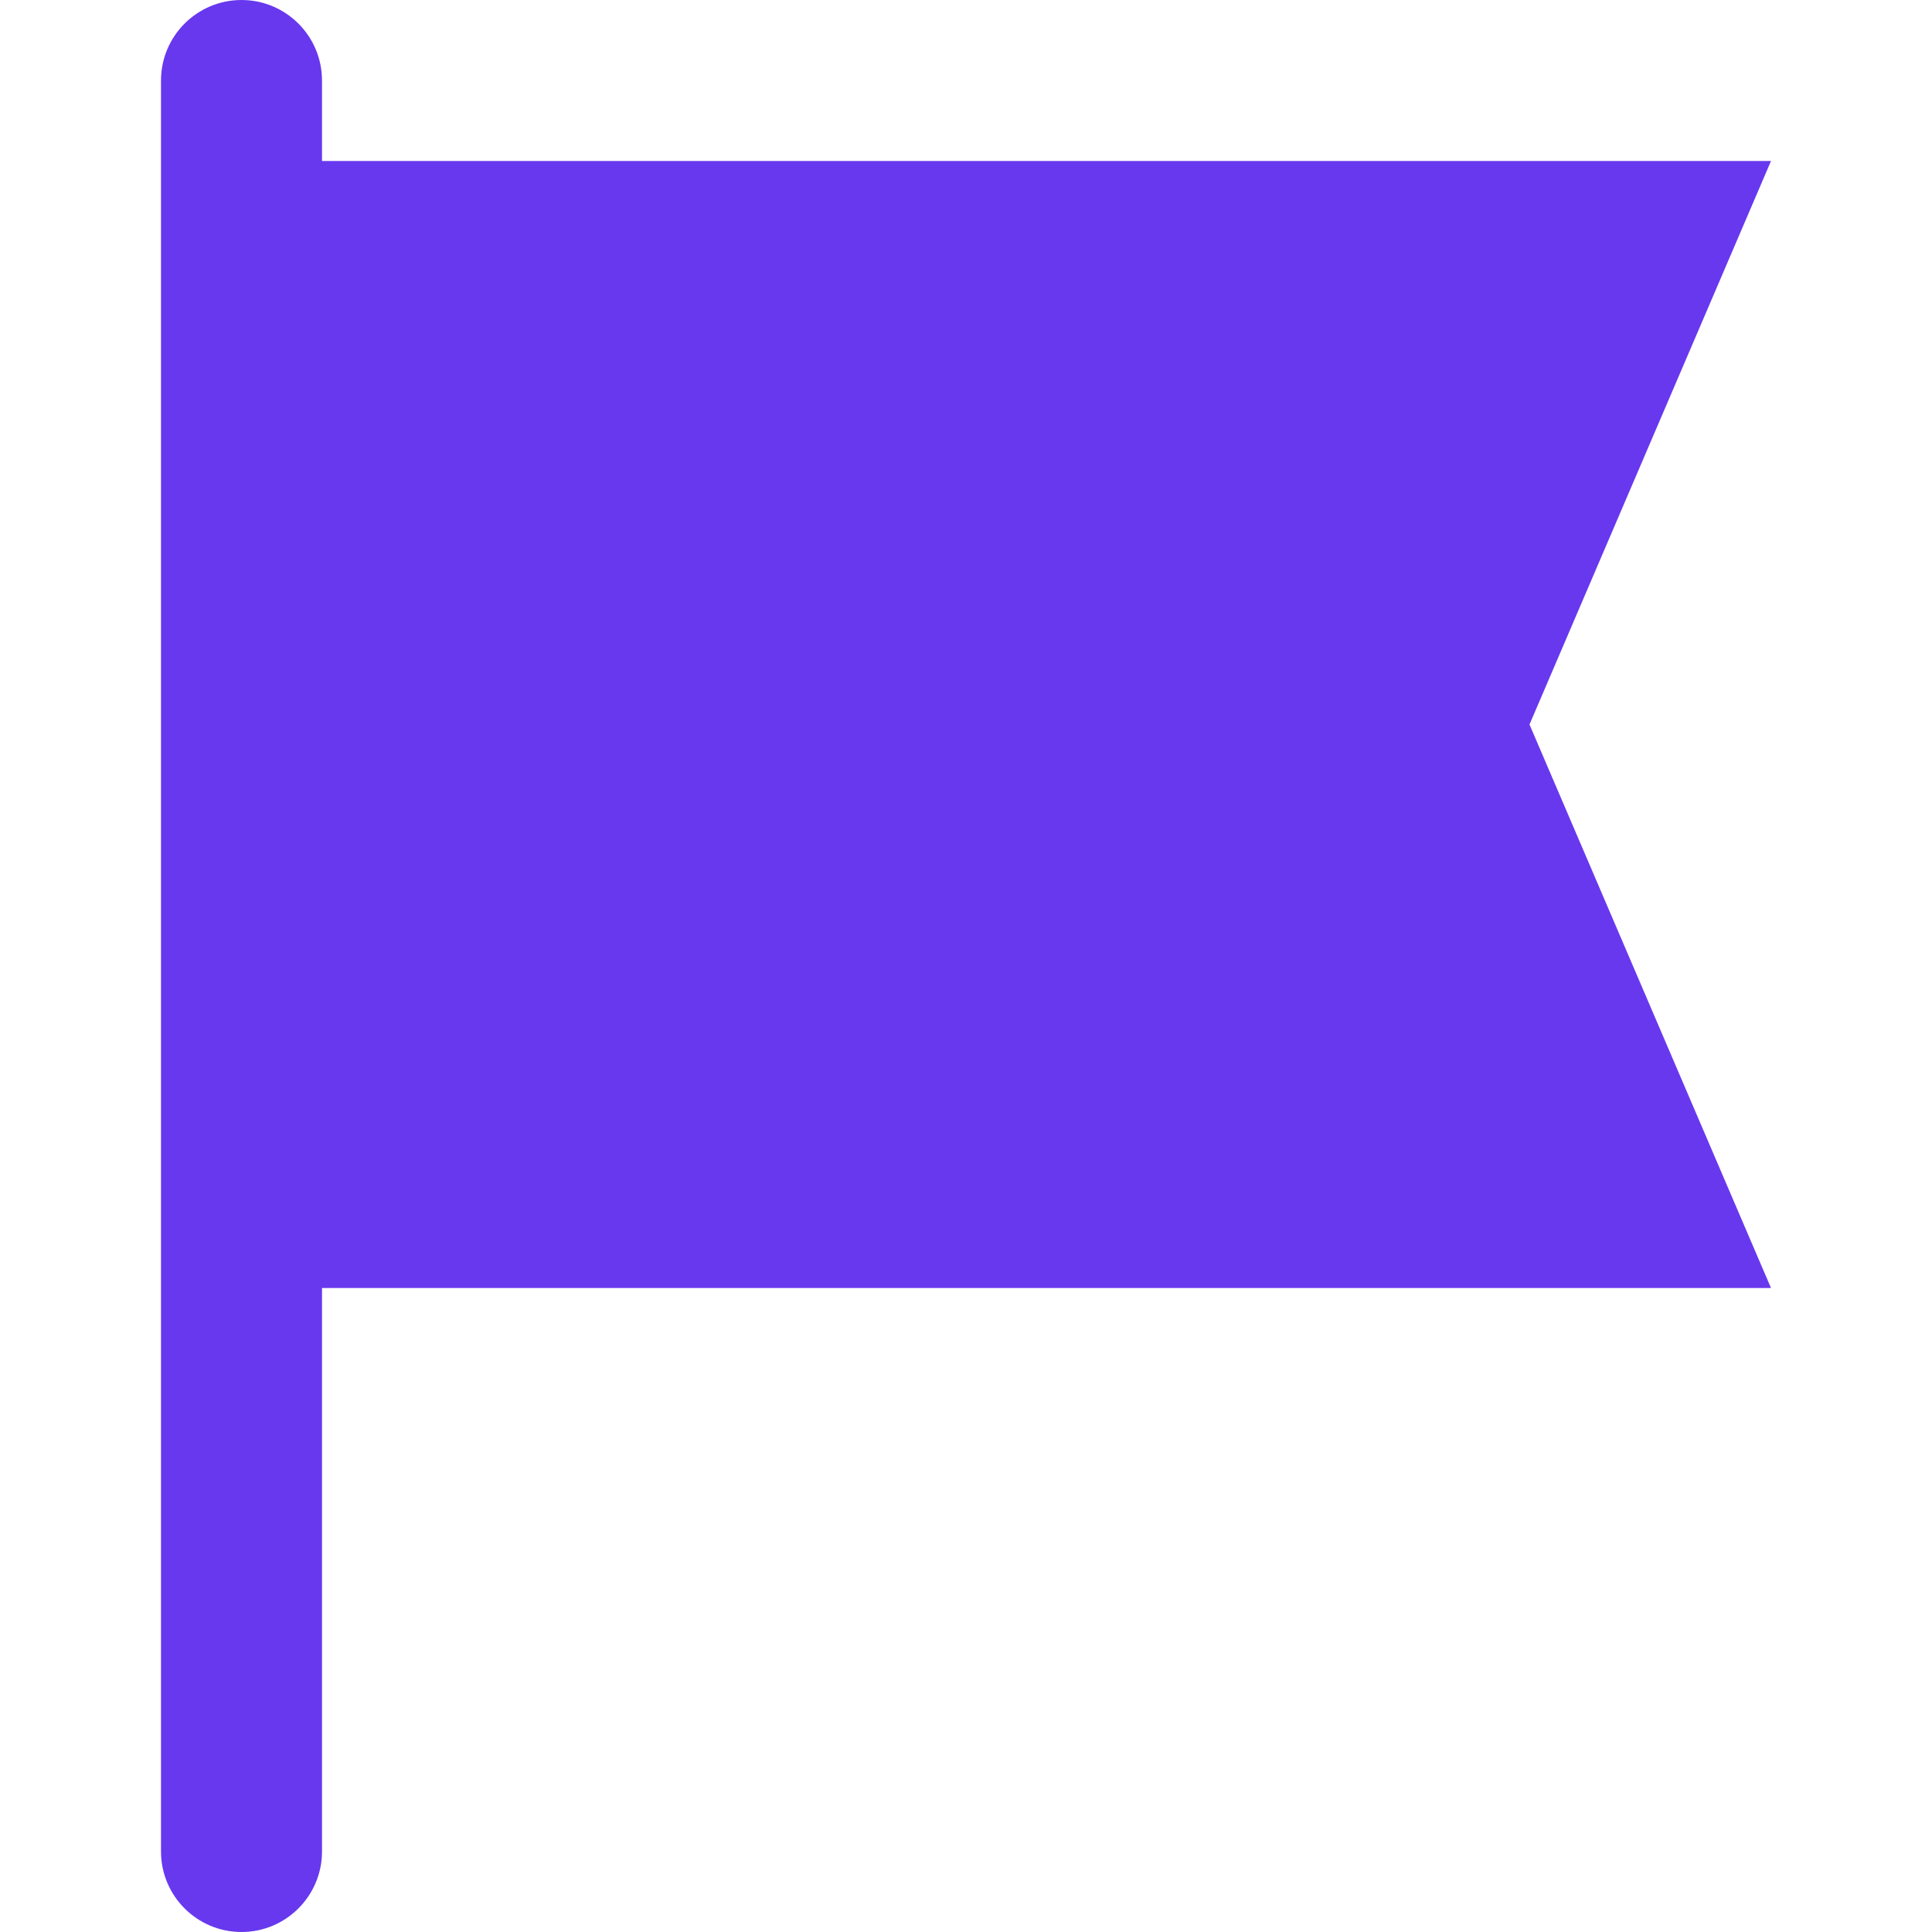 <?xml version="1.0" encoding="UTF-8"?>
<svg xmlns="http://www.w3.org/2000/svg" height="24" width="24" viewBox="0 0 24 24">
  <title>flag points 32</title>
  <g fill="#6838ef" class="nc-icon-wrapper">
    <path fill="#6838ef" d="M19,9l3-7H4V1c0-0.552-0.448-1-1-1S2,0.448,2,1v22c0,0.552,0.448,1,1,1s1-0.448,1-1v-7h18L19,9z"></path>
  </g>
</svg>
